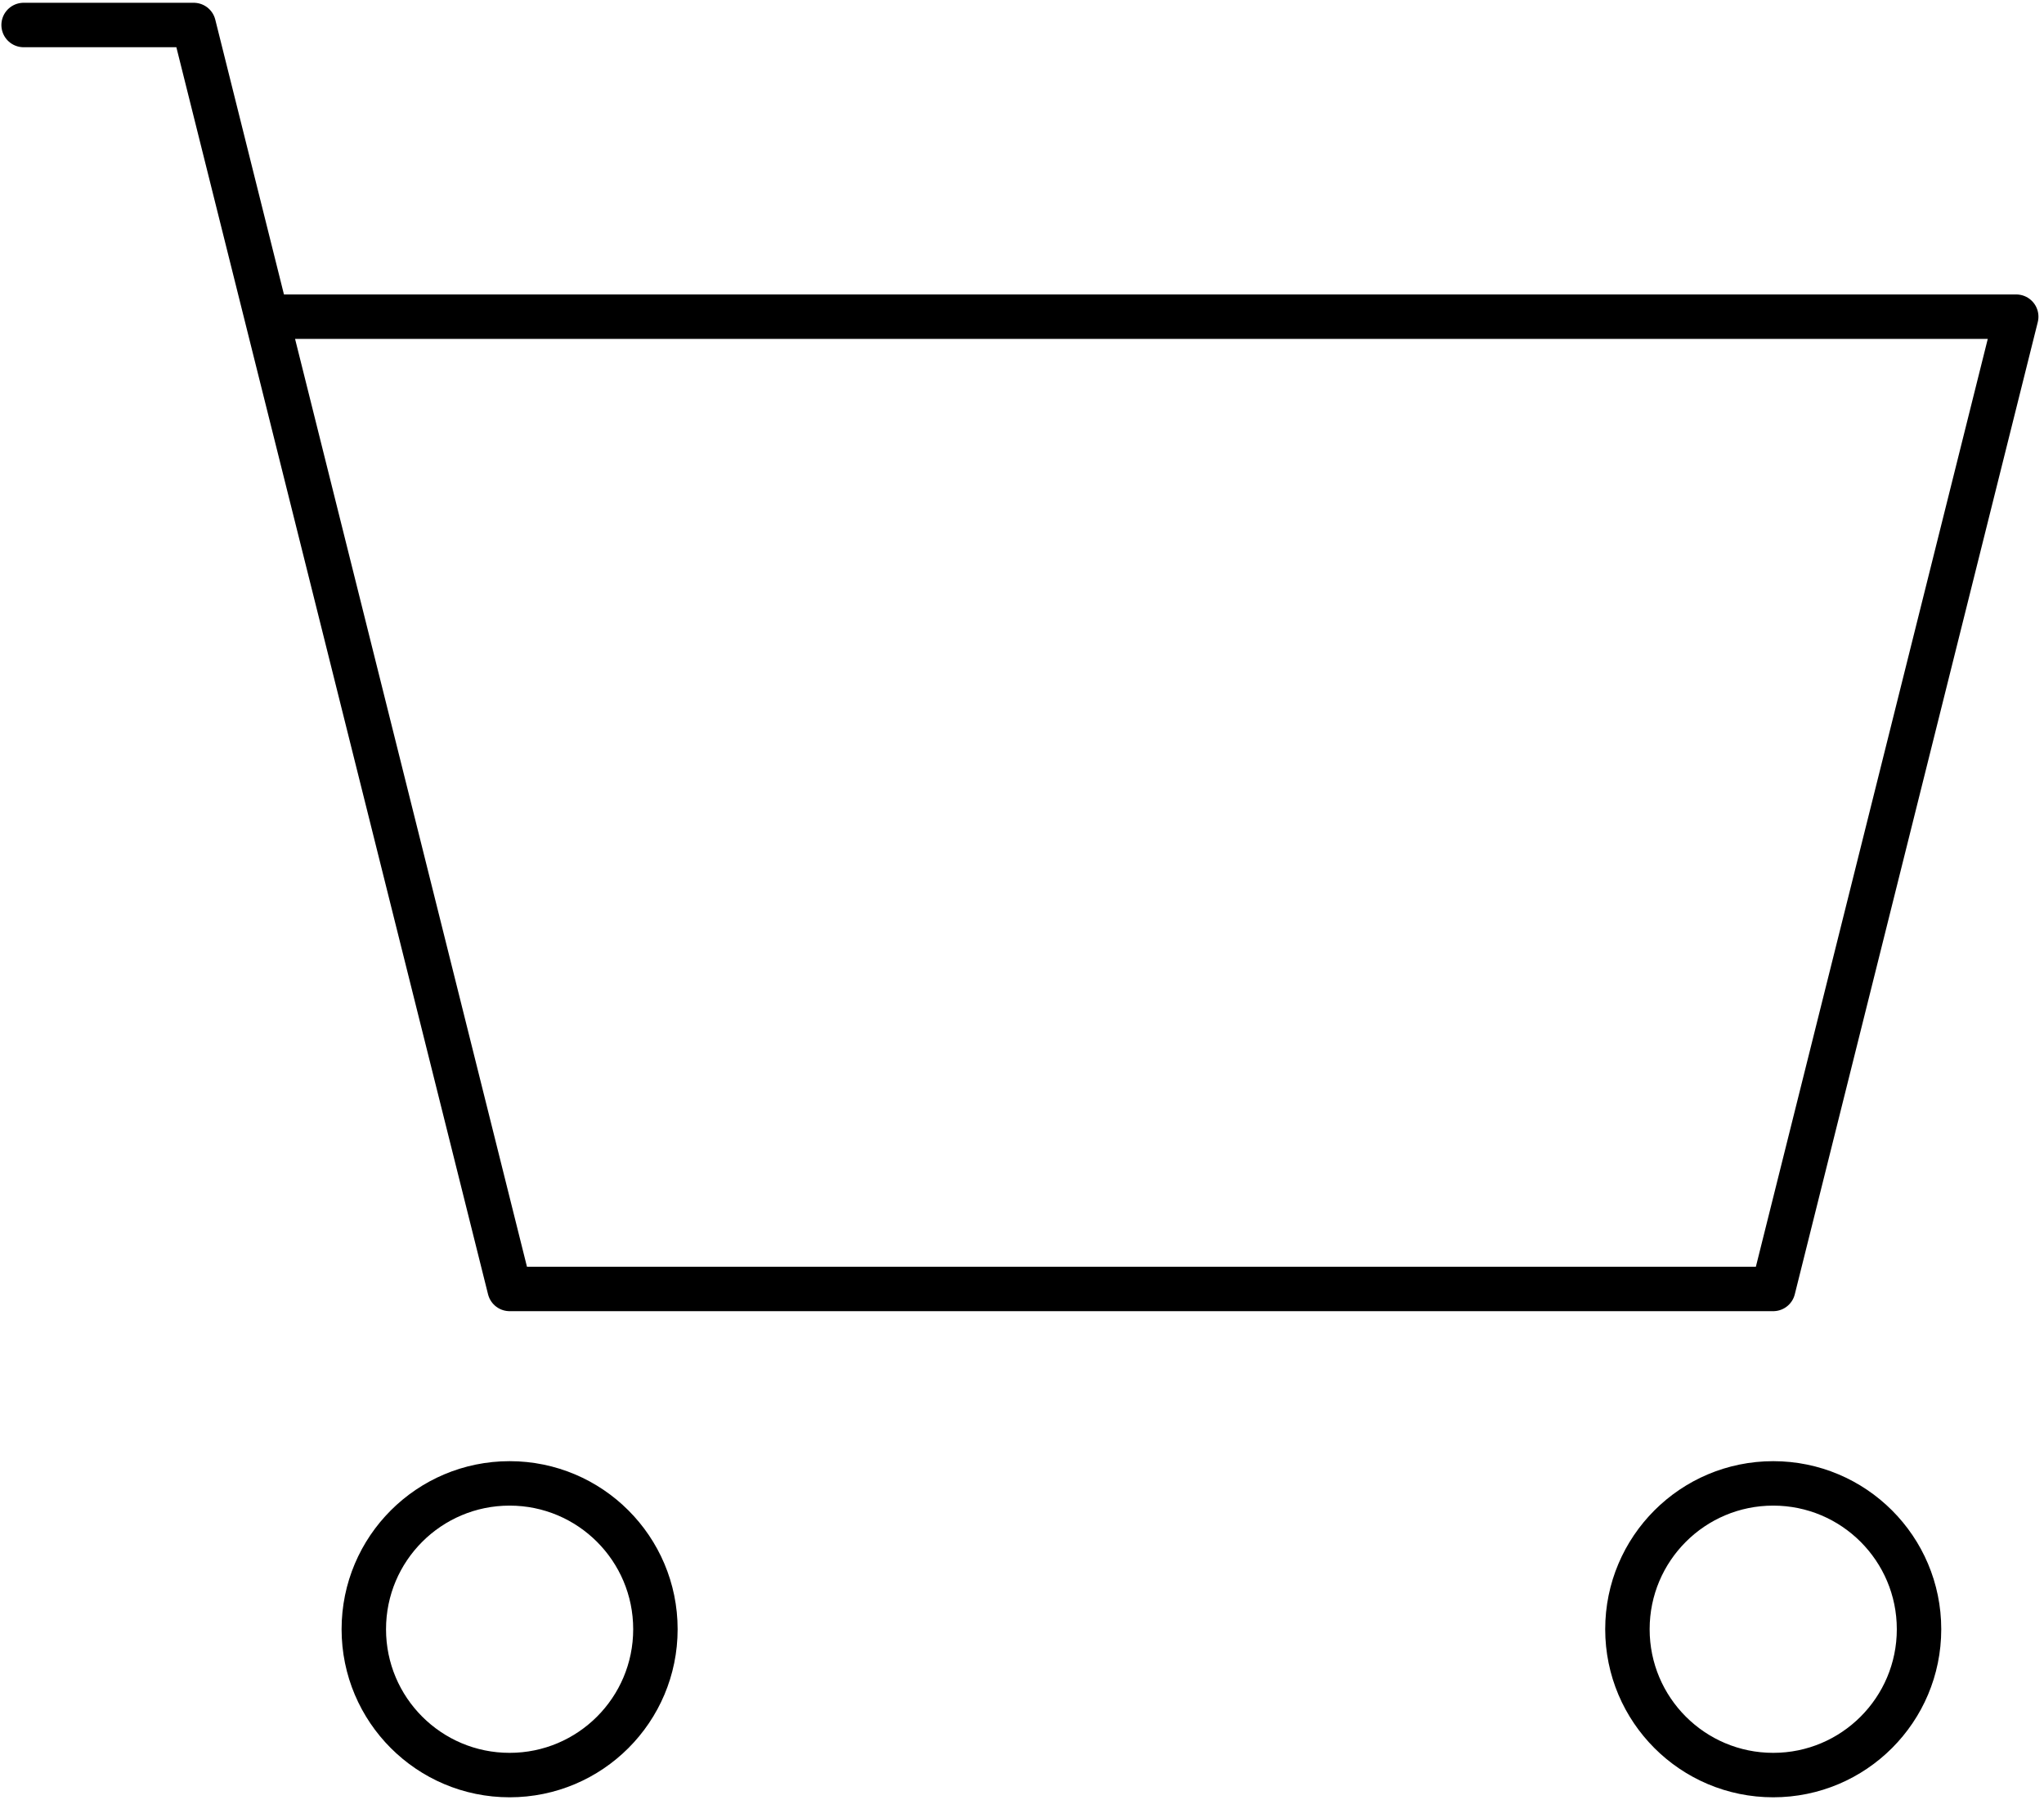 <svg width="184" height="162" viewBox="0 0 184 162" fill="none" xmlns="http://www.w3.org/2000/svg">
<path d="M2.125 2.25H17.438L24 28.5M24 28.5L45.875 116H159.625L181.5 28.5H24Z" stroke="black" stroke-width="4" stroke-linecap="round" stroke-linejoin="round"/>
<path d="M45.875 159.75C53.124 159.75 59 153.874 59 146.625C59 139.376 53.124 133.5 45.875 133.5C38.626 133.5 32.75 139.376 32.75 146.625C32.75 153.874 38.626 159.75 45.875 159.75Z" stroke="black" stroke-width="4" stroke-linecap="round" stroke-linejoin="round"/>
<path d="M159.625 159.75C166.874 159.75 172.75 153.874 172.75 146.625C172.75 139.376 166.874 133.5 159.625 133.5C152.376 133.5 146.5 139.376 146.5 146.625C146.5 153.874 152.376 159.75 159.625 159.75Z" stroke="black" stroke-width="4" stroke-linecap="round" stroke-linejoin="round"/>
</svg>
